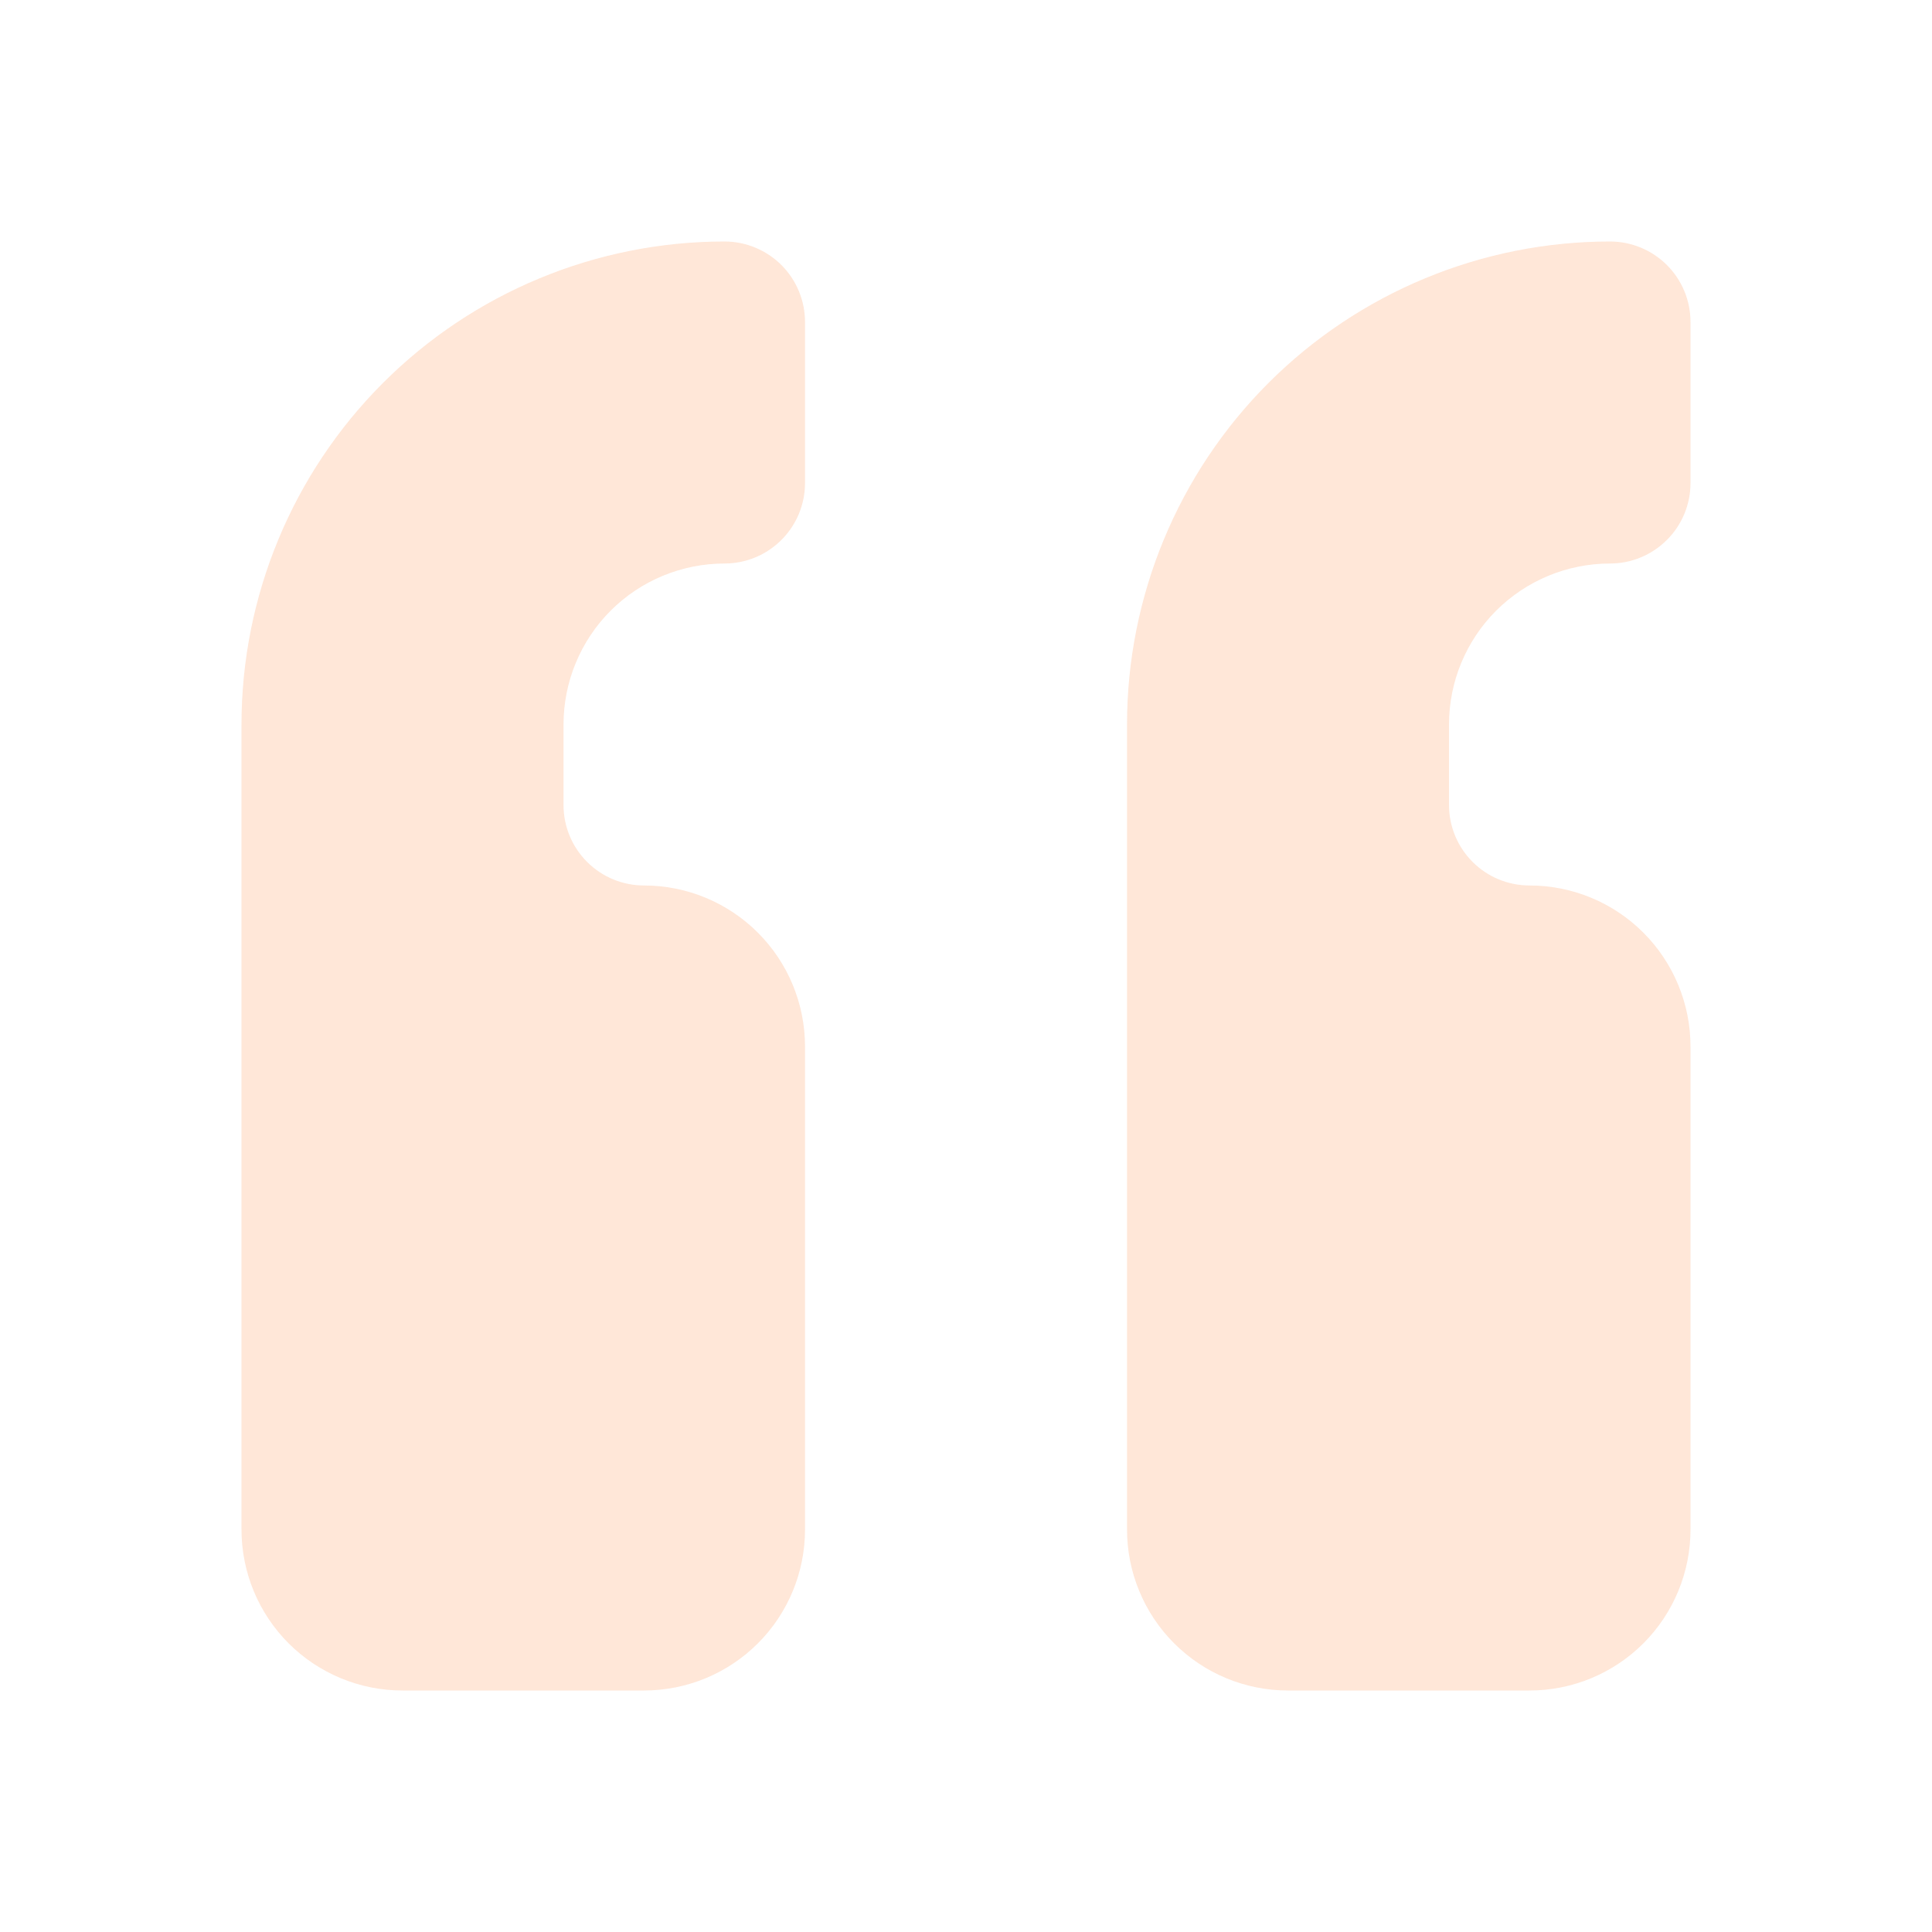 <svg width="40" height="40" viewBox="0 0 40 40" fill="none" xmlns="http://www.w3.org/2000/svg">
<g opacity="0.2">
<path d="M13.334 35C14.217 35 15.065 34.649 15.691 34.024C16.316 33.399 16.667 32.551 16.667 31.667V21.667C16.667 20.783 16.316 19.935 15.691 19.31C15.065 18.684 14.217 18.333 13.334 18.333C12.891 18.333 12.467 18.158 12.155 17.845C11.842 17.533 11.667 17.109 11.667 16.667V15C11.667 14.116 12.018 13.268 12.643 12.643C13.268 12.018 14.116 11.667 15 11.667C15.442 11.667 15.866 11.491 16.179 11.178C16.491 10.866 16.667 10.442 16.667 10V6.667C16.667 6.225 16.491 5.801 16.179 5.488C15.866 5.176 15.442 5 15 5C12.348 5 9.804 6.054 7.929 7.929C6.054 9.804 5 12.348 5 15V31.667C5 32.551 5.351 33.399 5.976 34.024C6.602 34.649 7.449 35 8.333 35H13.334Z" fill="#FD853A"/>
<path d="M31.667 35C32.551 35 33.399 34.649 34.024 34.024C34.649 33.399 35 32.551 35 31.667V21.667C35 20.783 34.649 19.935 34.024 19.31C33.399 18.684 32.551 18.333 31.667 18.333C31.225 18.333 30.801 18.158 30.488 17.845C30.176 17.533 30 17.109 30 16.667V15C30 14.116 30.351 13.268 30.976 12.643C31.602 12.018 32.449 11.667 33.334 11.667C33.776 11.667 34.199 11.491 34.512 11.178C34.825 10.866 35 10.442 35 10V6.667C35 6.225 34.825 5.801 34.512 5.488C34.199 5.176 33.776 5 33.334 5C30.681 5 28.138 6.054 26.262 7.929C24.387 9.804 23.334 12.348 23.334 15V31.667C23.334 32.551 23.685 33.399 24.31 34.024C24.935 34.649 25.783 35 26.667 35H31.667Z" fill="#FD853A"/>
</g>
</svg>
